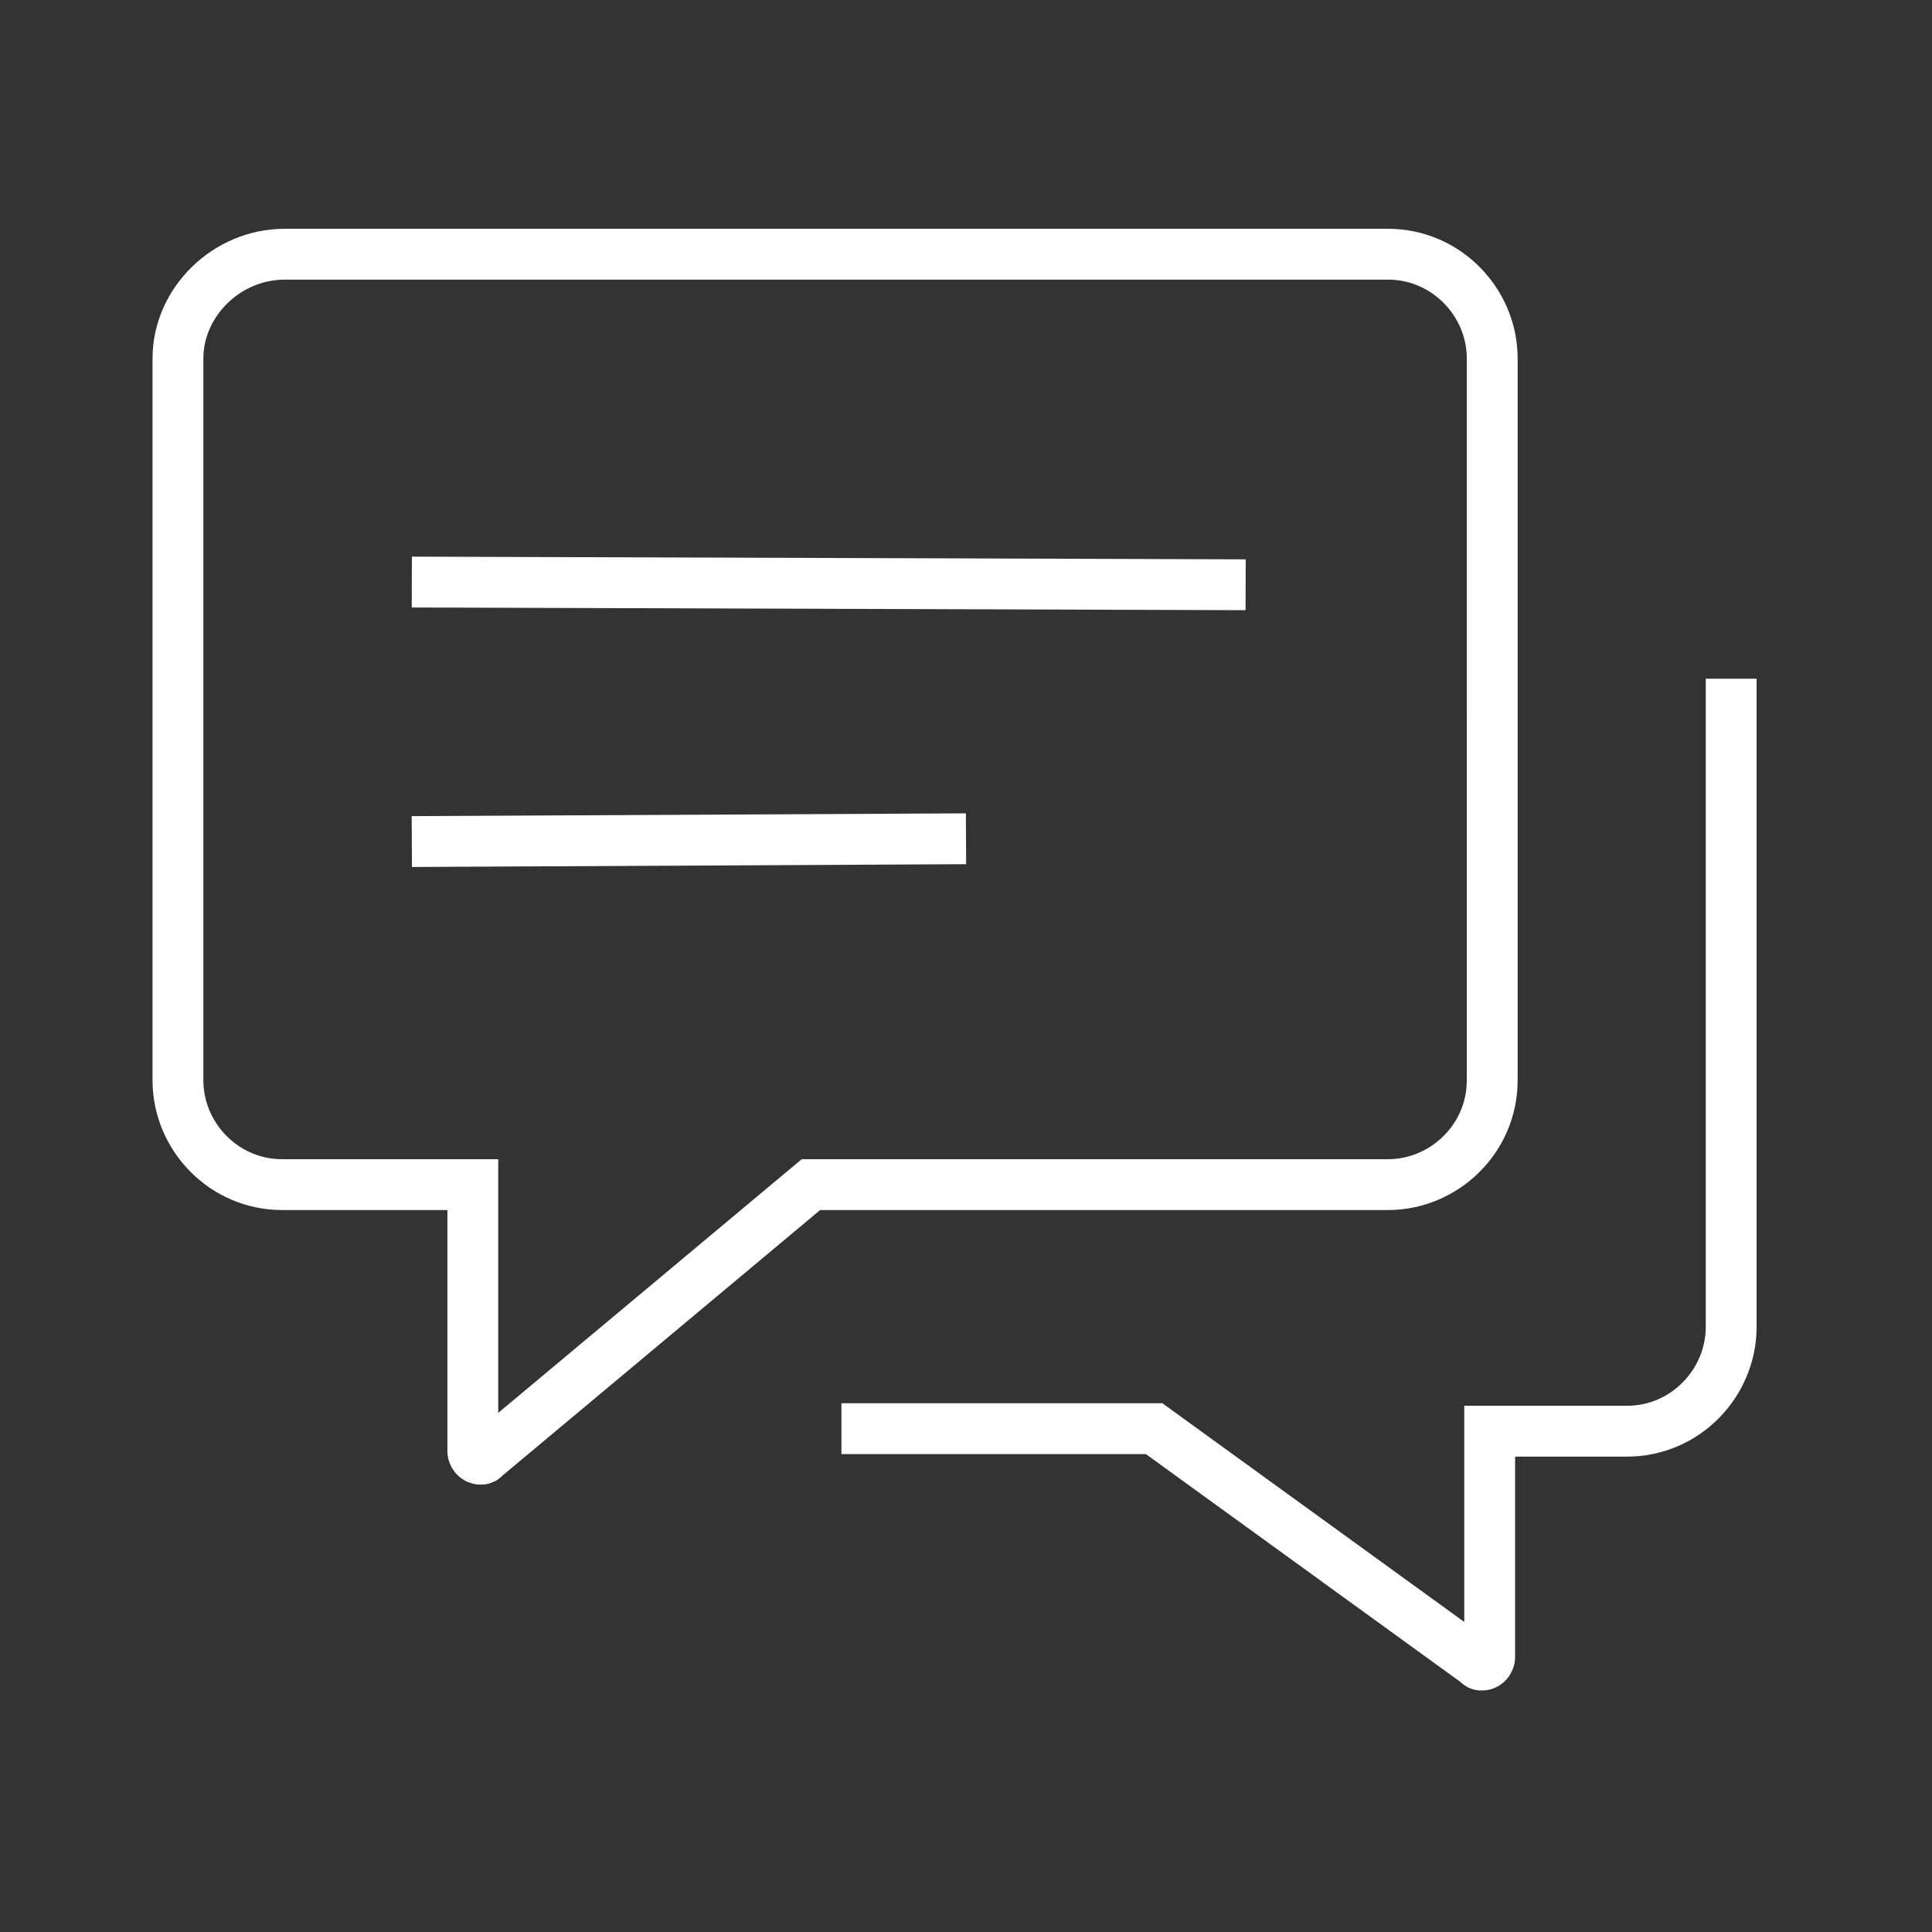 <svg width="76" height="76" viewBox="0 0 76 76" xmlns="http://www.w3.org/2000/svg">
    <rect x="0" y="0" width="76" height="76" fill="#333333" stroke="none"/>
    <g stroke="#FFF" stroke-width="2" fill="none" fill-rule="evenodd" stroke-linecap="square">
        <path d="M7 14.1v28.4c0 2.2 1.8 4.1 4.1 4.1h7.5v10.5c0 .1.1.3.3.3.1 0 .1 0 .2-.1l12.8-10.7h22.7c2.2 0 4.1-1.8 4.1-4.1V14.1c0-2.2-1.8-4.1-4.1-4.1H11.2C8.9 10 7 11.9 7 14.1zM17.2 22.9 48 23M17.2 33.1 37 33"/>
        <path d="M68.1 27.7v24.5c0 2.2-1.8 4.1-4.1 4.1h-5.4 0v8.9c0 .1-.1.3-.3.3-.1 0-.1 0-.2-.1l-12.7-9.2h0-11.3"/>
    </g>
</svg>
